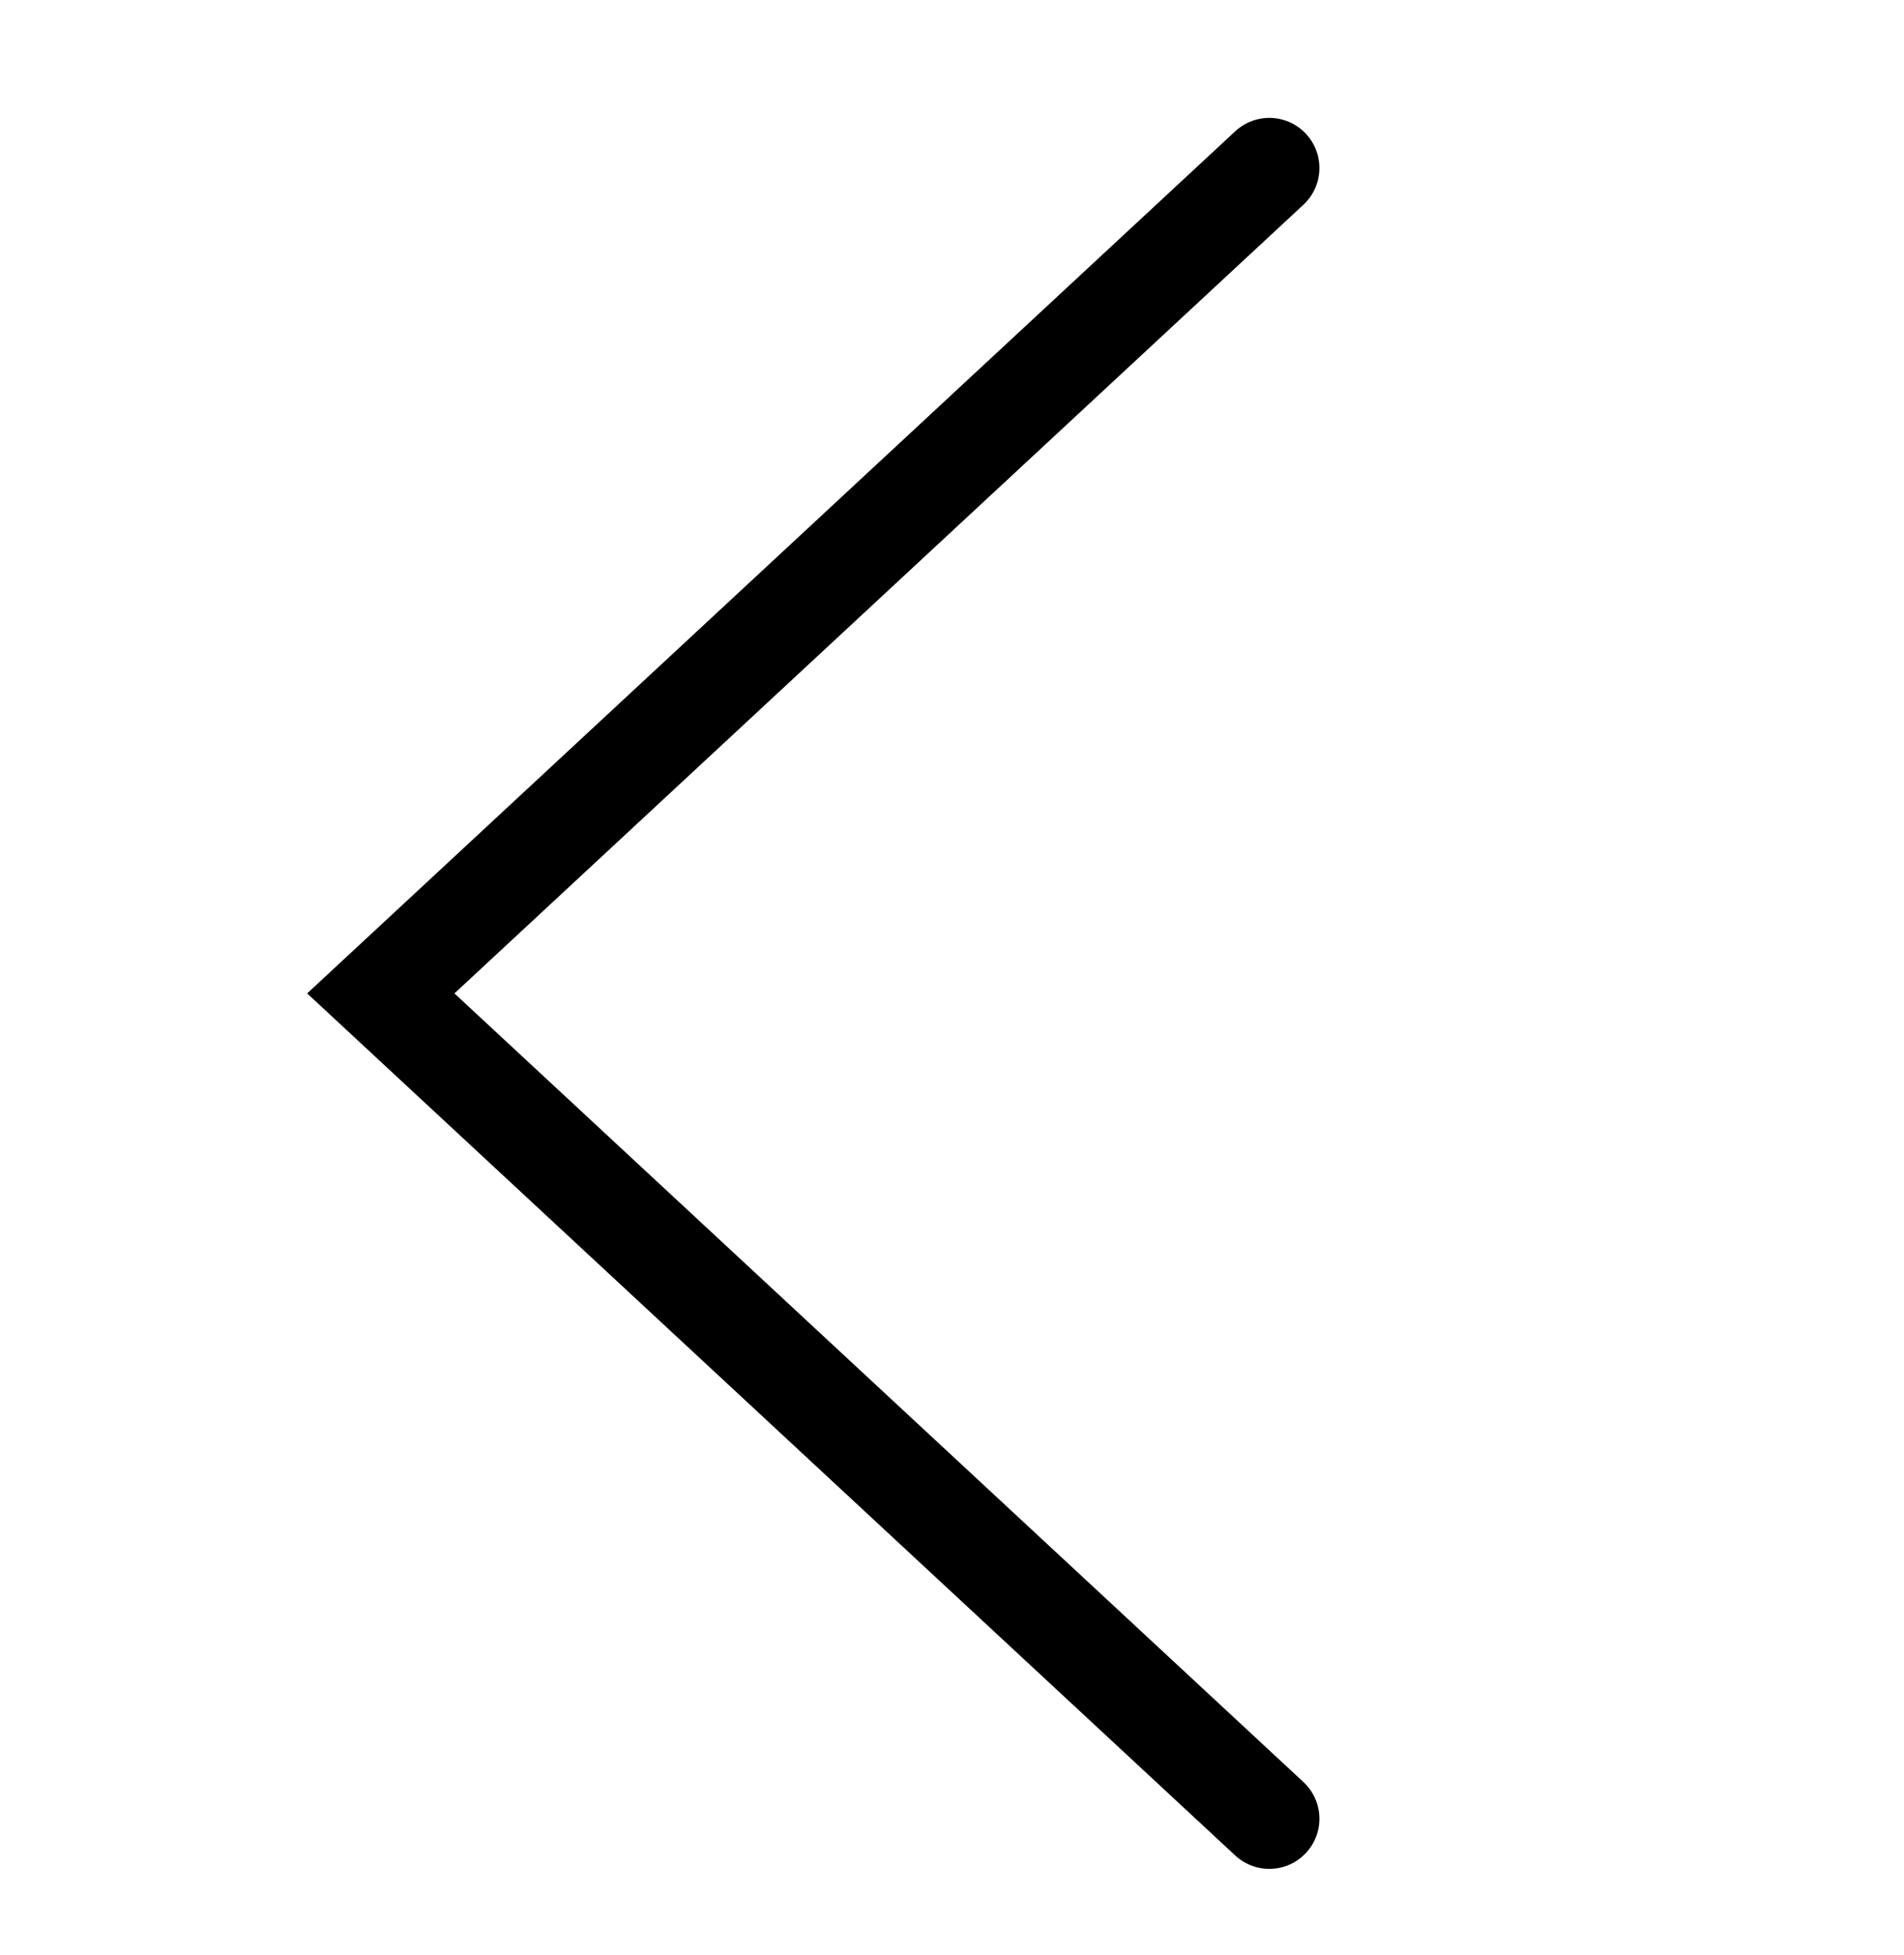 <svg width="38" height="39" viewBox="0 0 38 39" fill="none" xmlns="http://www.w3.org/2000/svg">
<path d="M25.333 36.285L7.6 19.819L25.333 3.352" stroke="black" stroke-width="2" stroke-linecap="round"/>
</svg>
